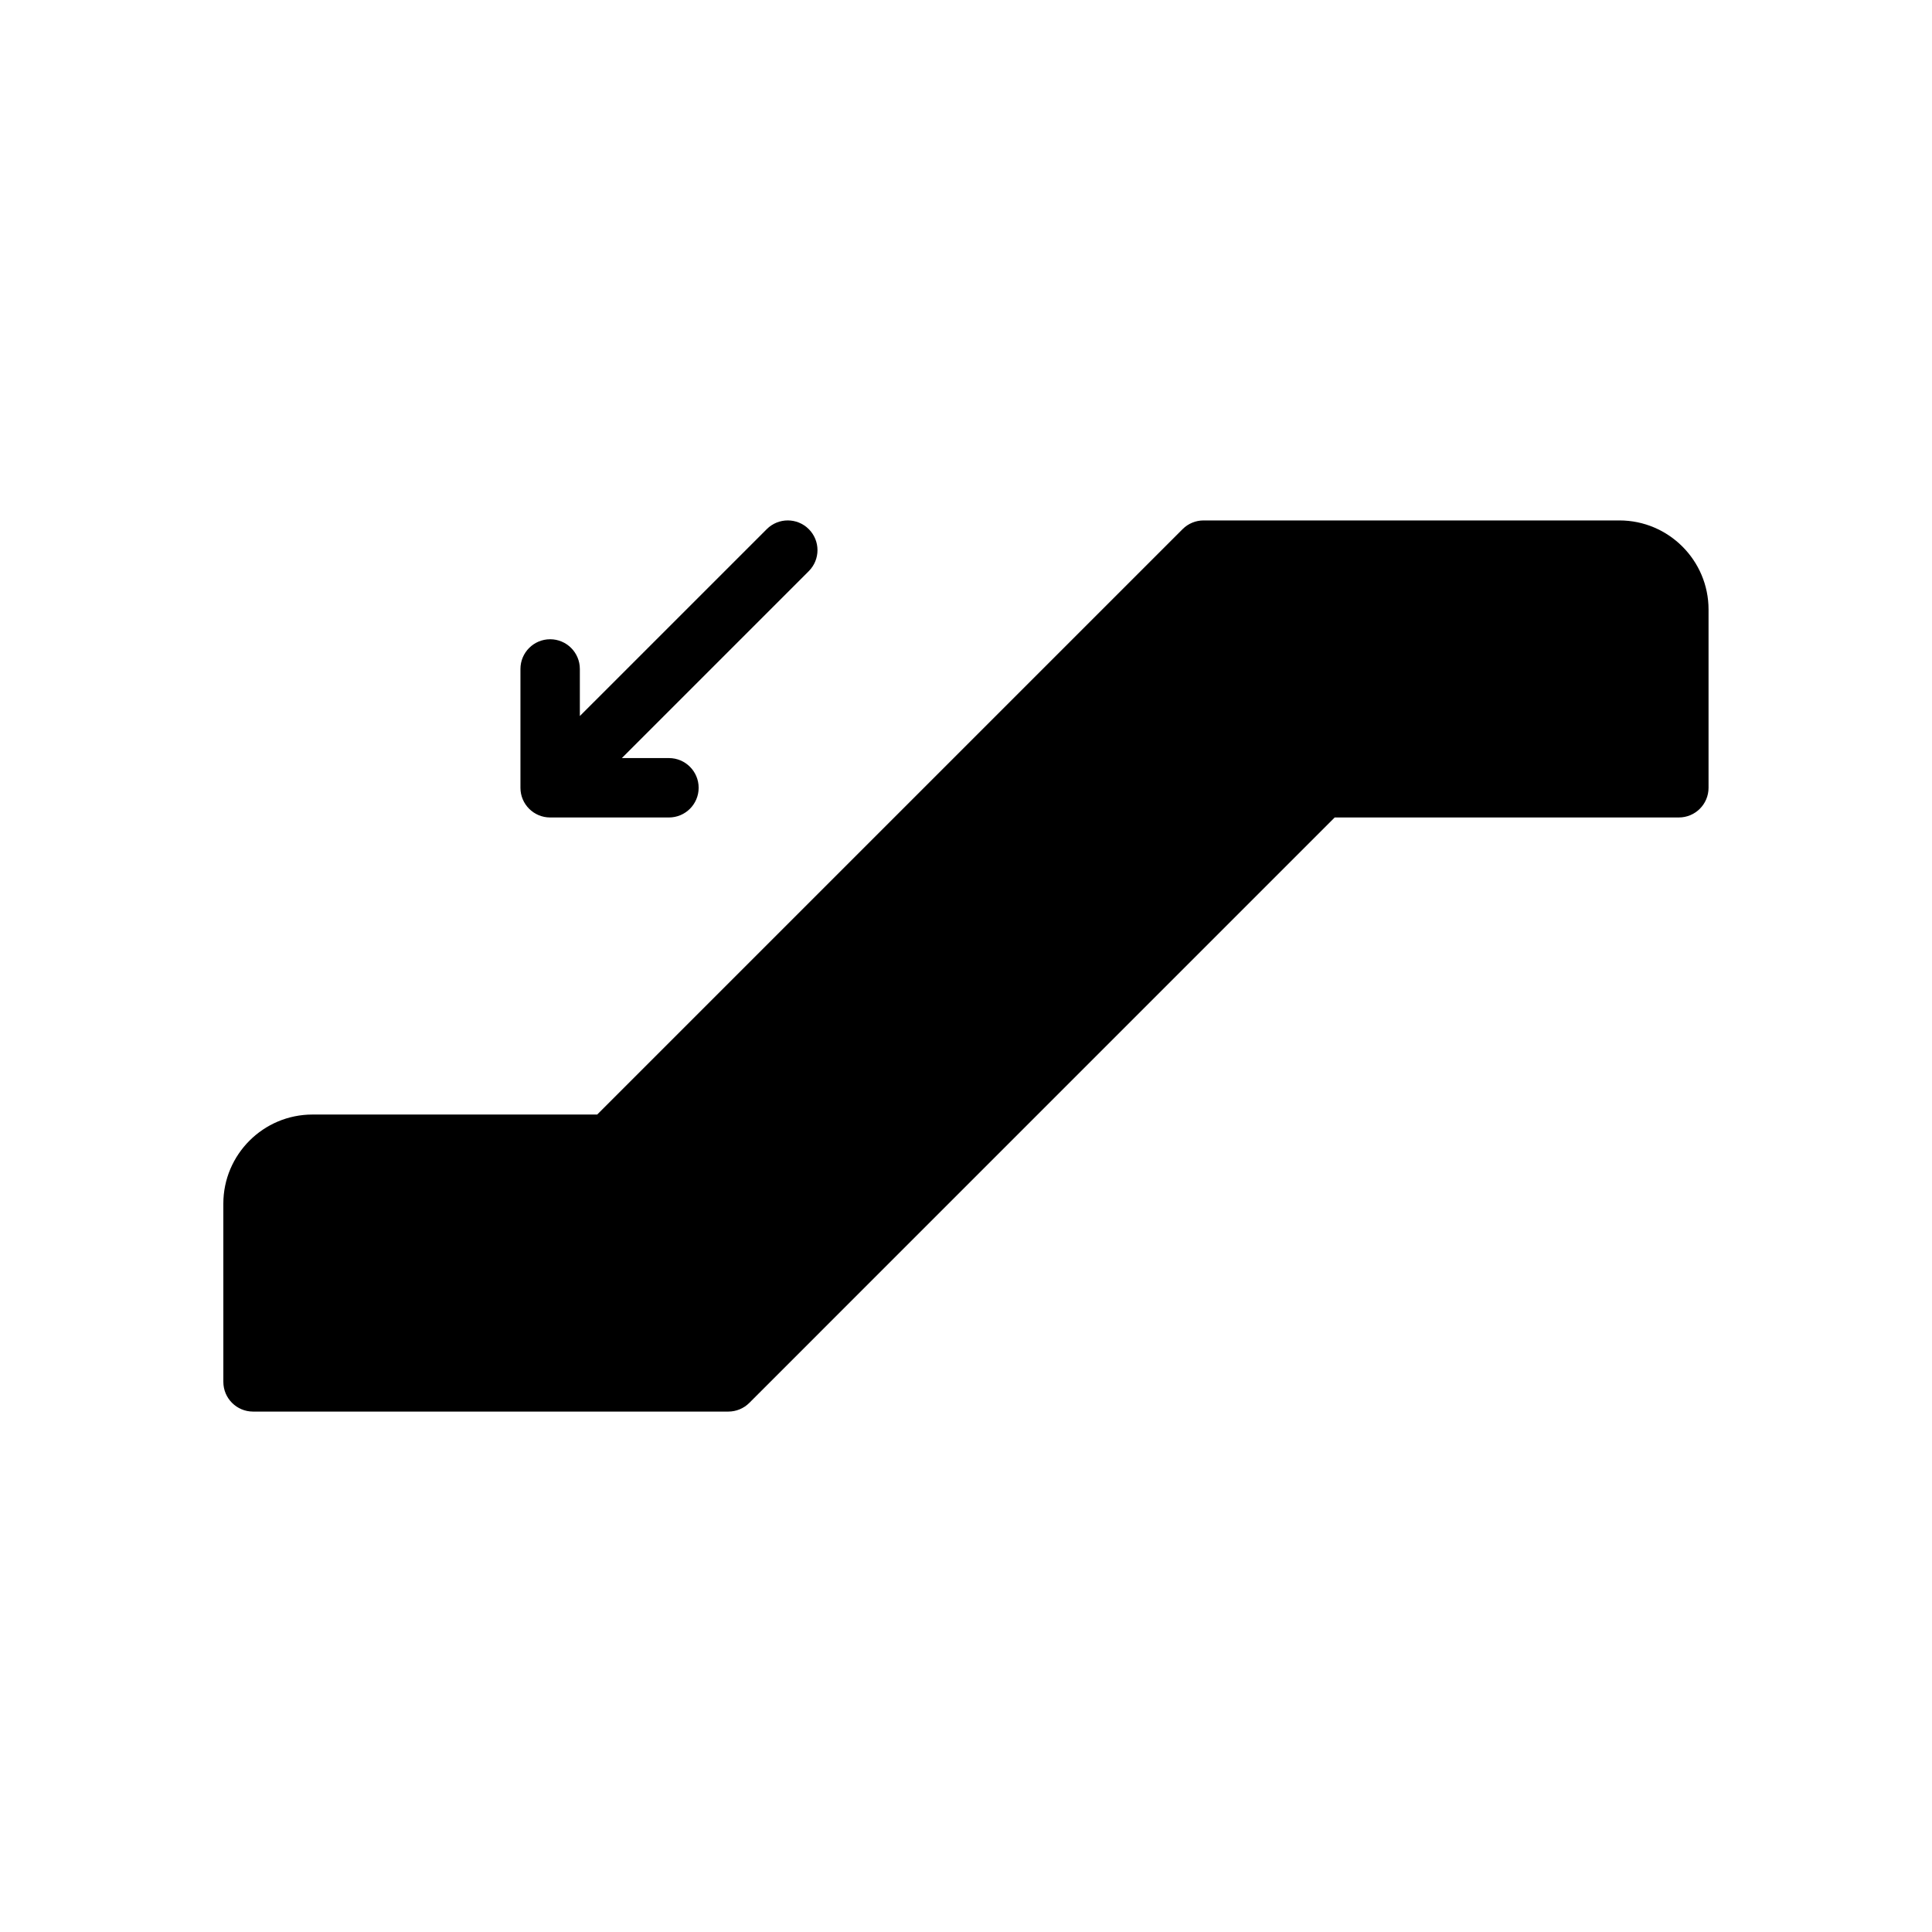 <?xml version="1.0" encoding="UTF-8"?>
<!-- Uploaded to: ICON Repo, www.svgrepo.com, Generator: ICON Repo Mixer Tools -->
<svg fill="#000000" width="800px" height="800px" version="1.1" viewBox="144 144 512 512" xmlns="http://www.w3.org/2000/svg">
 <g>
  <path d="m573.18 281.92h-110.21c-2.094 0-4.094 0.828-5.566 2.305l-155.14 155.14h-75.461c-13.02 0-23.617 10.598-23.617 23.617v0.242l0.004 46.988c0 4.352 3.527 7.871 7.871 7.871h125.95c2.086 0 4.094-0.828 5.566-2.305l155.13-155.14h91.203c4.352 0 7.871-3.527 7.871-7.871v-47.23c0.004-13.02-10.594-23.617-23.613-23.617z"/>
  <path d="m289.79 360.64h31.488c4.344 0 7.871-3.527 7.871-7.871s-3.527-7.871-7.871-7.871h-12.484l49.539-49.539c3.078-3.078 3.078-8.055 0-11.133s-8.055-3.078-11.133 0l-49.535 49.531v-12.477c0-4.344-3.527-7.871-7.871-7.871s-7.871 3.527-7.871 7.871v31.488c-0.004 4.348 3.523 7.871 7.867 7.871z"/>
 </g>
</svg>